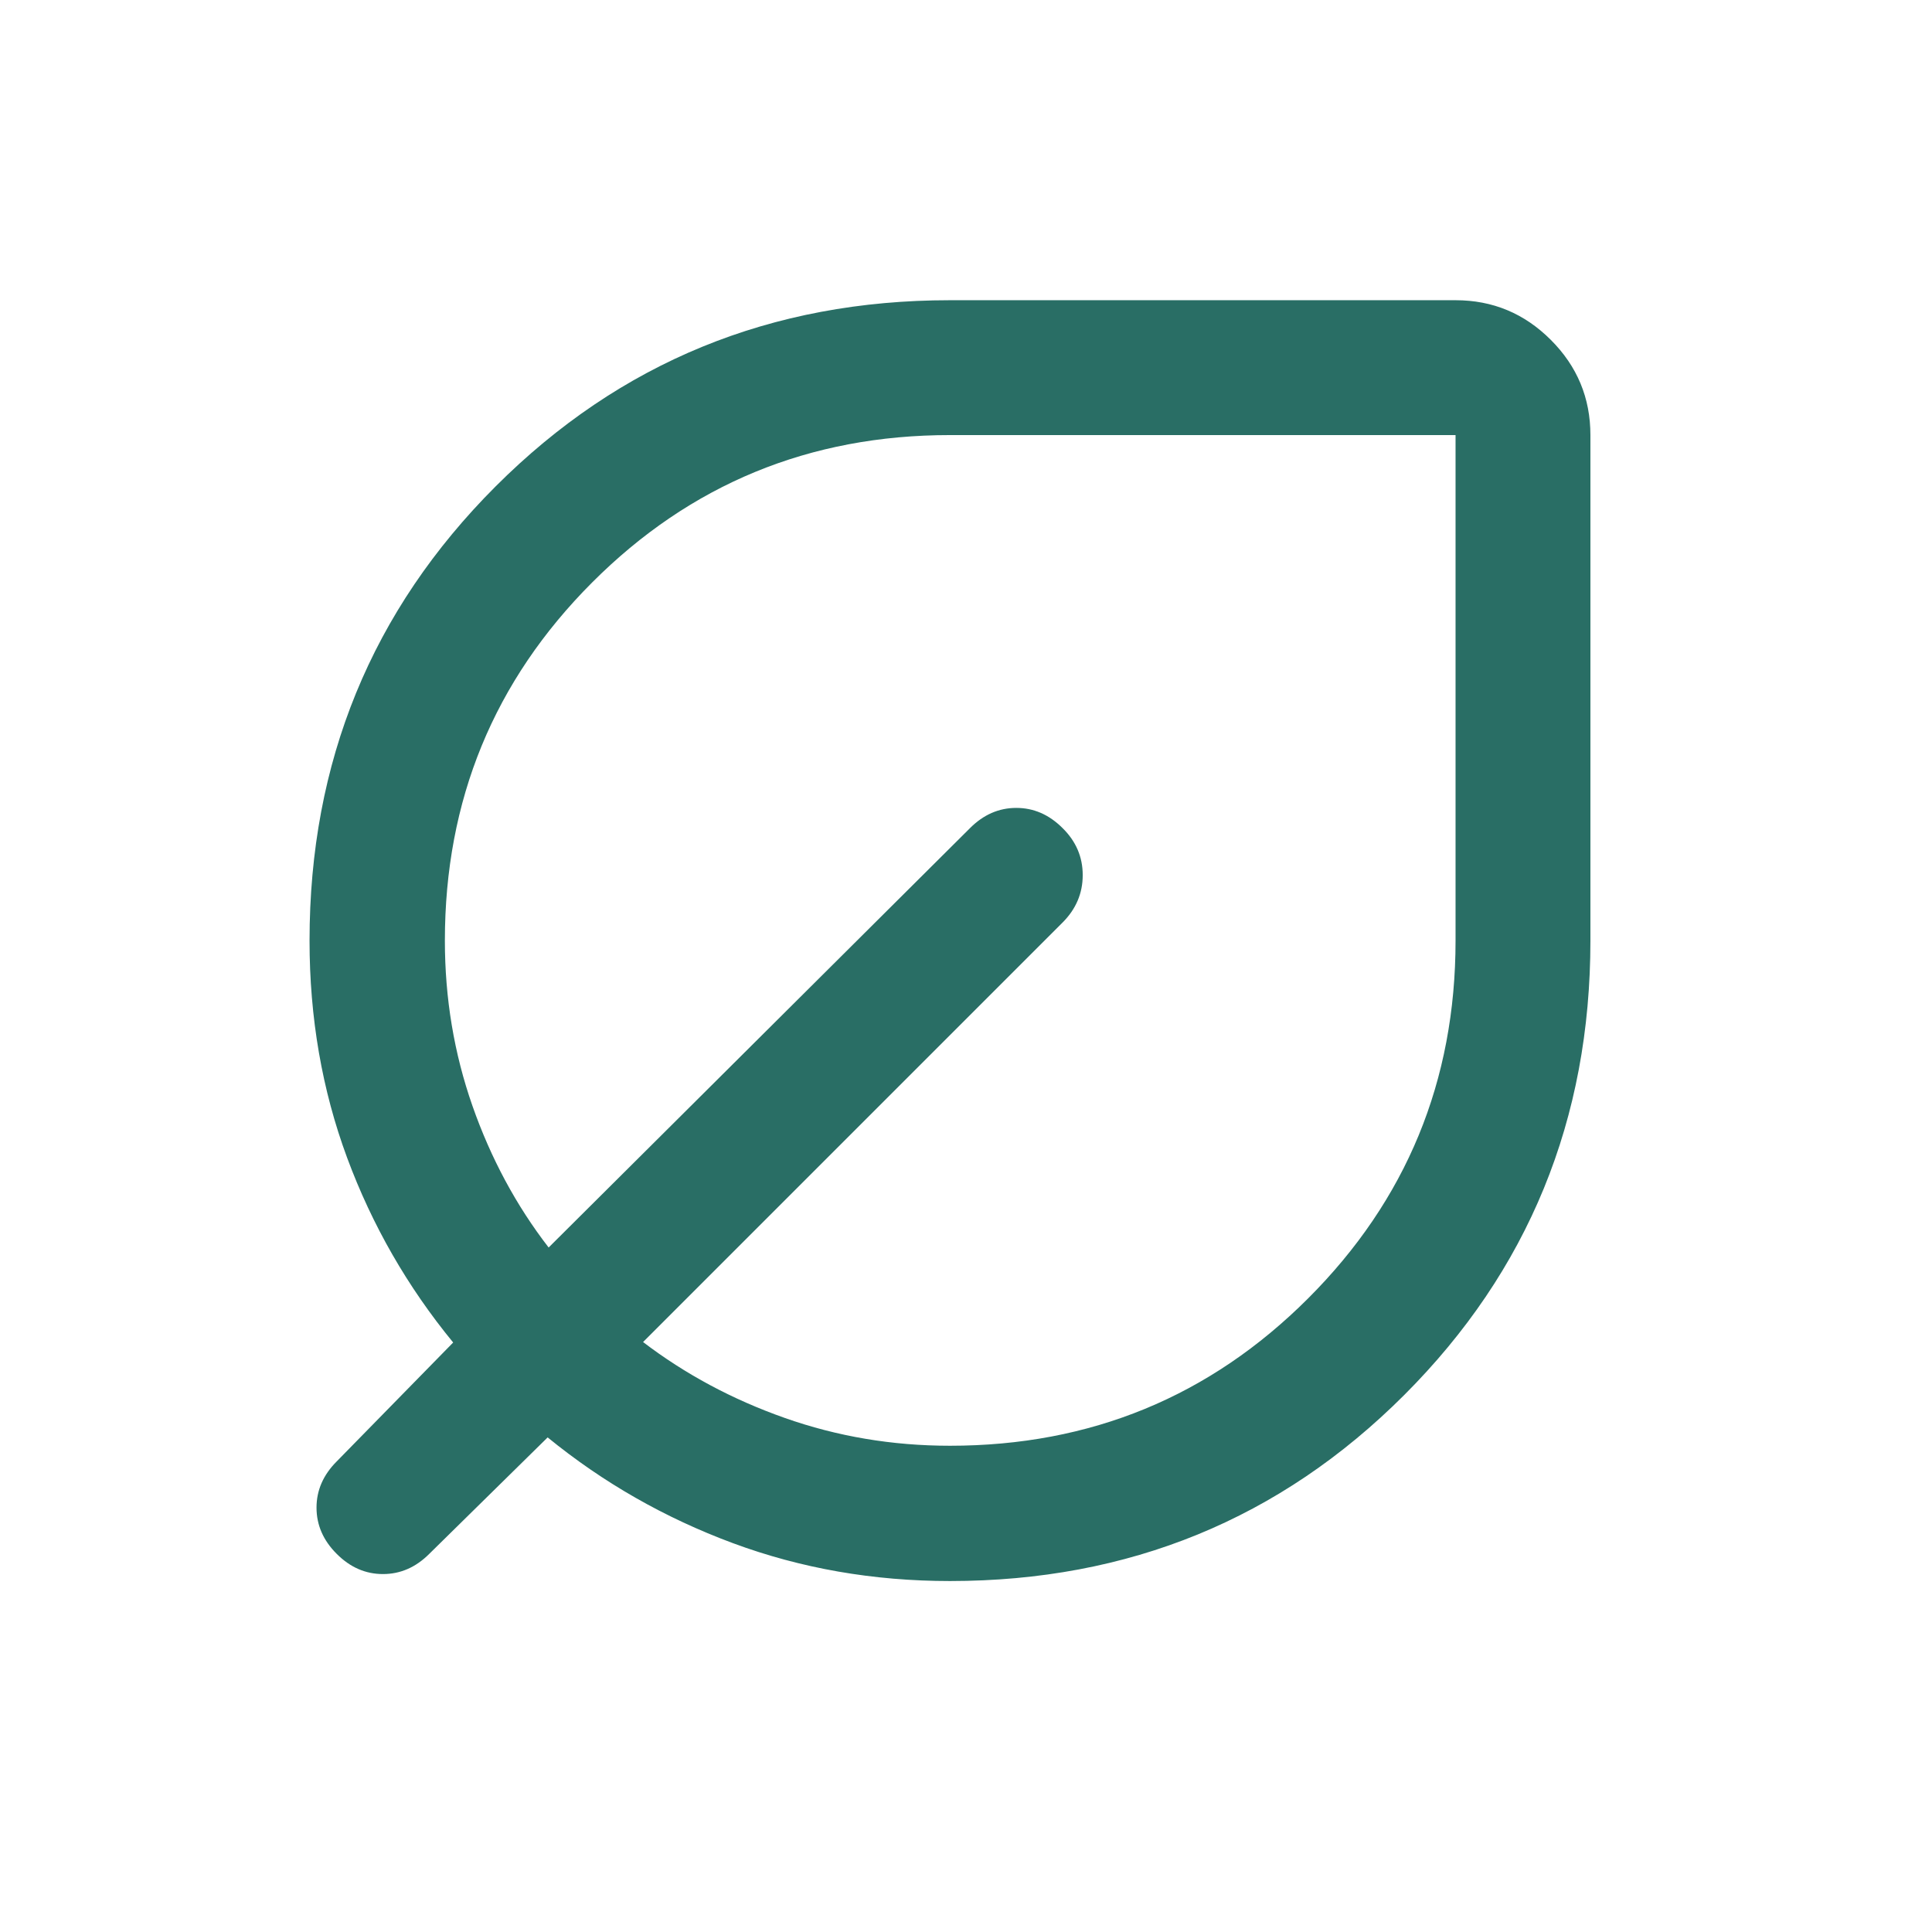 <svg width="41" height="41" viewBox="0 0 41 41" fill="none" xmlns="http://www.w3.org/2000/svg">
<path d="M20.16 33.552C18.533 33.552 16.998 33.284 15.553 32.748C14.109 32.212 12.798 31.464 11.622 30.504L9.109 32.976C8.823 33.262 8.496 33.404 8.127 33.404C7.758 33.404 7.431 33.262 7.146 32.976C6.86 32.691 6.717 32.364 6.717 31.994C6.717 31.626 6.86 31.299 7.146 31.013L9.617 28.49C8.648 27.309 7.897 26.002 7.366 24.568C6.835 23.135 6.569 21.599 6.569 19.962C6.569 16.168 7.886 12.954 10.519 10.321C13.153 7.688 16.366 6.371 20.16 6.371H30.889C31.676 6.371 32.349 6.651 32.91 7.212C33.471 7.772 33.751 8.446 33.751 9.233V19.962C33.751 23.756 32.434 26.969 29.801 29.603C27.168 32.236 23.954 33.552 20.16 33.552ZM20.16 30.681C23.14 30.681 25.674 29.639 27.76 27.554C29.846 25.47 30.889 22.939 30.889 19.962V9.233H20.16C17.179 9.233 14.648 10.276 12.565 12.362C10.482 14.448 9.441 16.981 9.441 19.962C9.441 21.185 9.636 22.354 10.026 23.468C10.416 24.581 10.955 25.584 11.643 26.474L20.586 17.573C20.871 17.288 21.198 17.145 21.567 17.145C21.936 17.145 22.262 17.287 22.547 17.571C22.834 17.852 22.977 18.186 22.977 18.571C22.977 18.957 22.834 19.293 22.549 19.578L13.647 28.48C14.538 29.16 15.54 29.698 16.654 30.091C17.768 30.484 18.936 30.681 20.16 30.681Z" fill="#296E65"/>
</svg>
